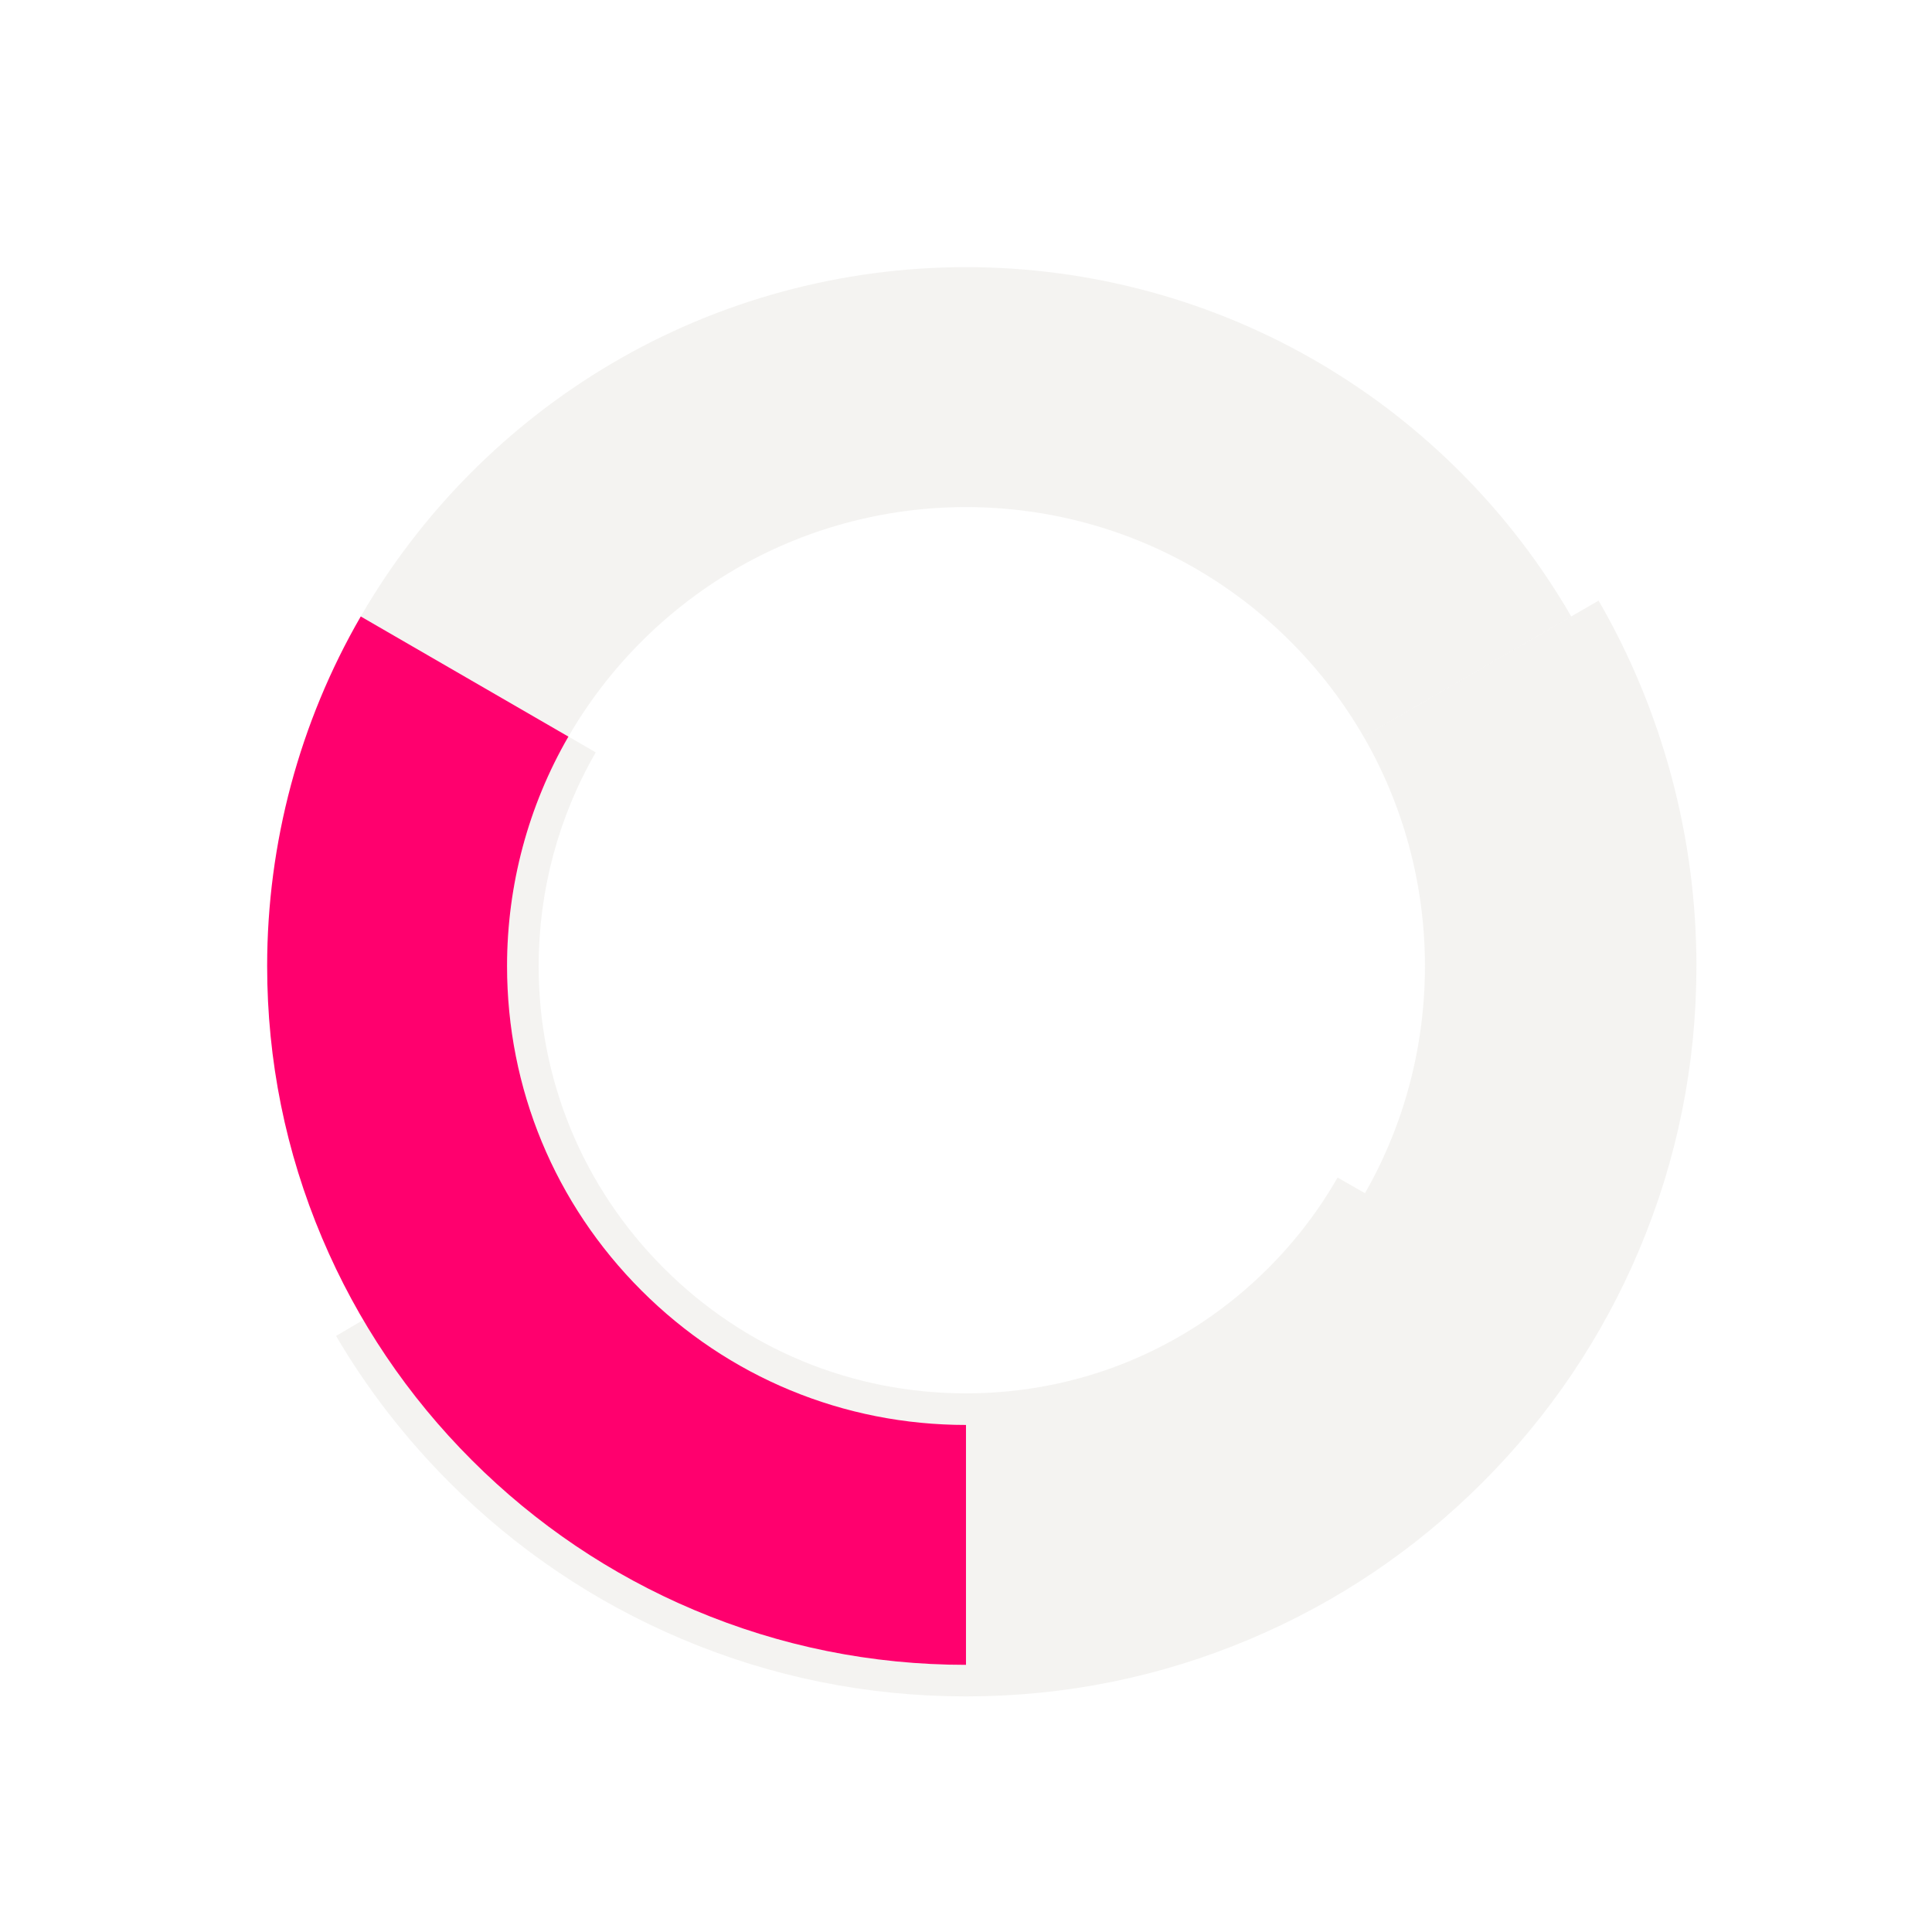<?xml version="1.0" encoding="UTF-8"?>
<svg id="Key" xmlns="http://www.w3.org/2000/svg" viewBox="0 0 1224 1224">
  <defs>
    <style>
      .cls-1 {
        fill: #ff006e;
      }

      .cls-2 {
        fill: #d7d2cb;
        opacity: .25;
      }
    </style>
  </defs>
  <path class="cls-2" d="m863.88,466.66c-25.13-43.44-61.28-79.88-104.52-105.36-44.45-26.2-95.4-40.04-147.36-40.04s-102.92,13.85-147.36,40.04c-43.24,25.49-79.39,61.92-104.52,105.36l-131.56-76.12c38.21-66.05,93.16-121.44,158.9-160.19,67.81-39.97,145.46-61.1,224.54-61.1s156.73,21.13,224.54,61.1c65.74,38.75,120.69,94.14,158.9,160.19l-131.56,76.12Z"/>
  <path class="cls-2" d="m1012.76,380.52l-17.31,10.02-131.56,76.12c25.43,43.95,38.87,94.2,38.87,145.34s-13.21,100.57-37.99,143.94l-17.36-9.92c-11.93,20.88-26.72,40.2-43.95,57.43-51.14,51.14-119.13,79.3-191.45,79.3s-140.31-28.16-191.45-79.3c-51.14-51.14-79.3-119.13-79.3-191.45,0-47.62,12.51-94.42,36.18-135.33l-17.31-10.02c-25.43,43.95-38.87,94.21-38.87,145.34,0,77.66,30.24,150.68,85.16,205.59,54.92,54.92,127.93,85.16,205.59,85.16v152c-59.74,0-117.73-11.72-172.36-34.82-52.73-22.3-100.07-54.22-140.71-94.85-26.81-26.81-49.8-56.56-68.77-88.84l-17.27,10.15c19.79,33.68,43.98,64.92,71.9,92.83,42.47,42.47,91.95,75.82,147.06,99.13,57.11,24.16,117.72,36.4,180.15,36.4s123.04-12.25,180.15-36.4c55.12-23.31,104.59-56.67,147.06-99.13,42.47-42.47,75.82-91.95,99.13-147.06,24.16-57.11,36.41-117.72,36.41-180.15,0-81.35-21.44-161.39-61.99-231.48Z"/>
  <path class="cls-1" d="m612,1054.75c-59.74,0-117.73-11.72-172.36-34.82-52.73-22.3-100.07-54.22-140.71-94.85s-72.55-87.98-94.85-140.71c-23.11-54.63-34.83-112.62-34.83-172.36,0-77.83,20.51-154.41,59.3-221.46l131.56,76.12c-25.43,43.95-38.87,94.21-38.87,145.34,0,77.66,30.24,150.68,85.16,205.59,54.92,54.92,127.93,85.16,205.59,85.16v152Z"/>
</svg>